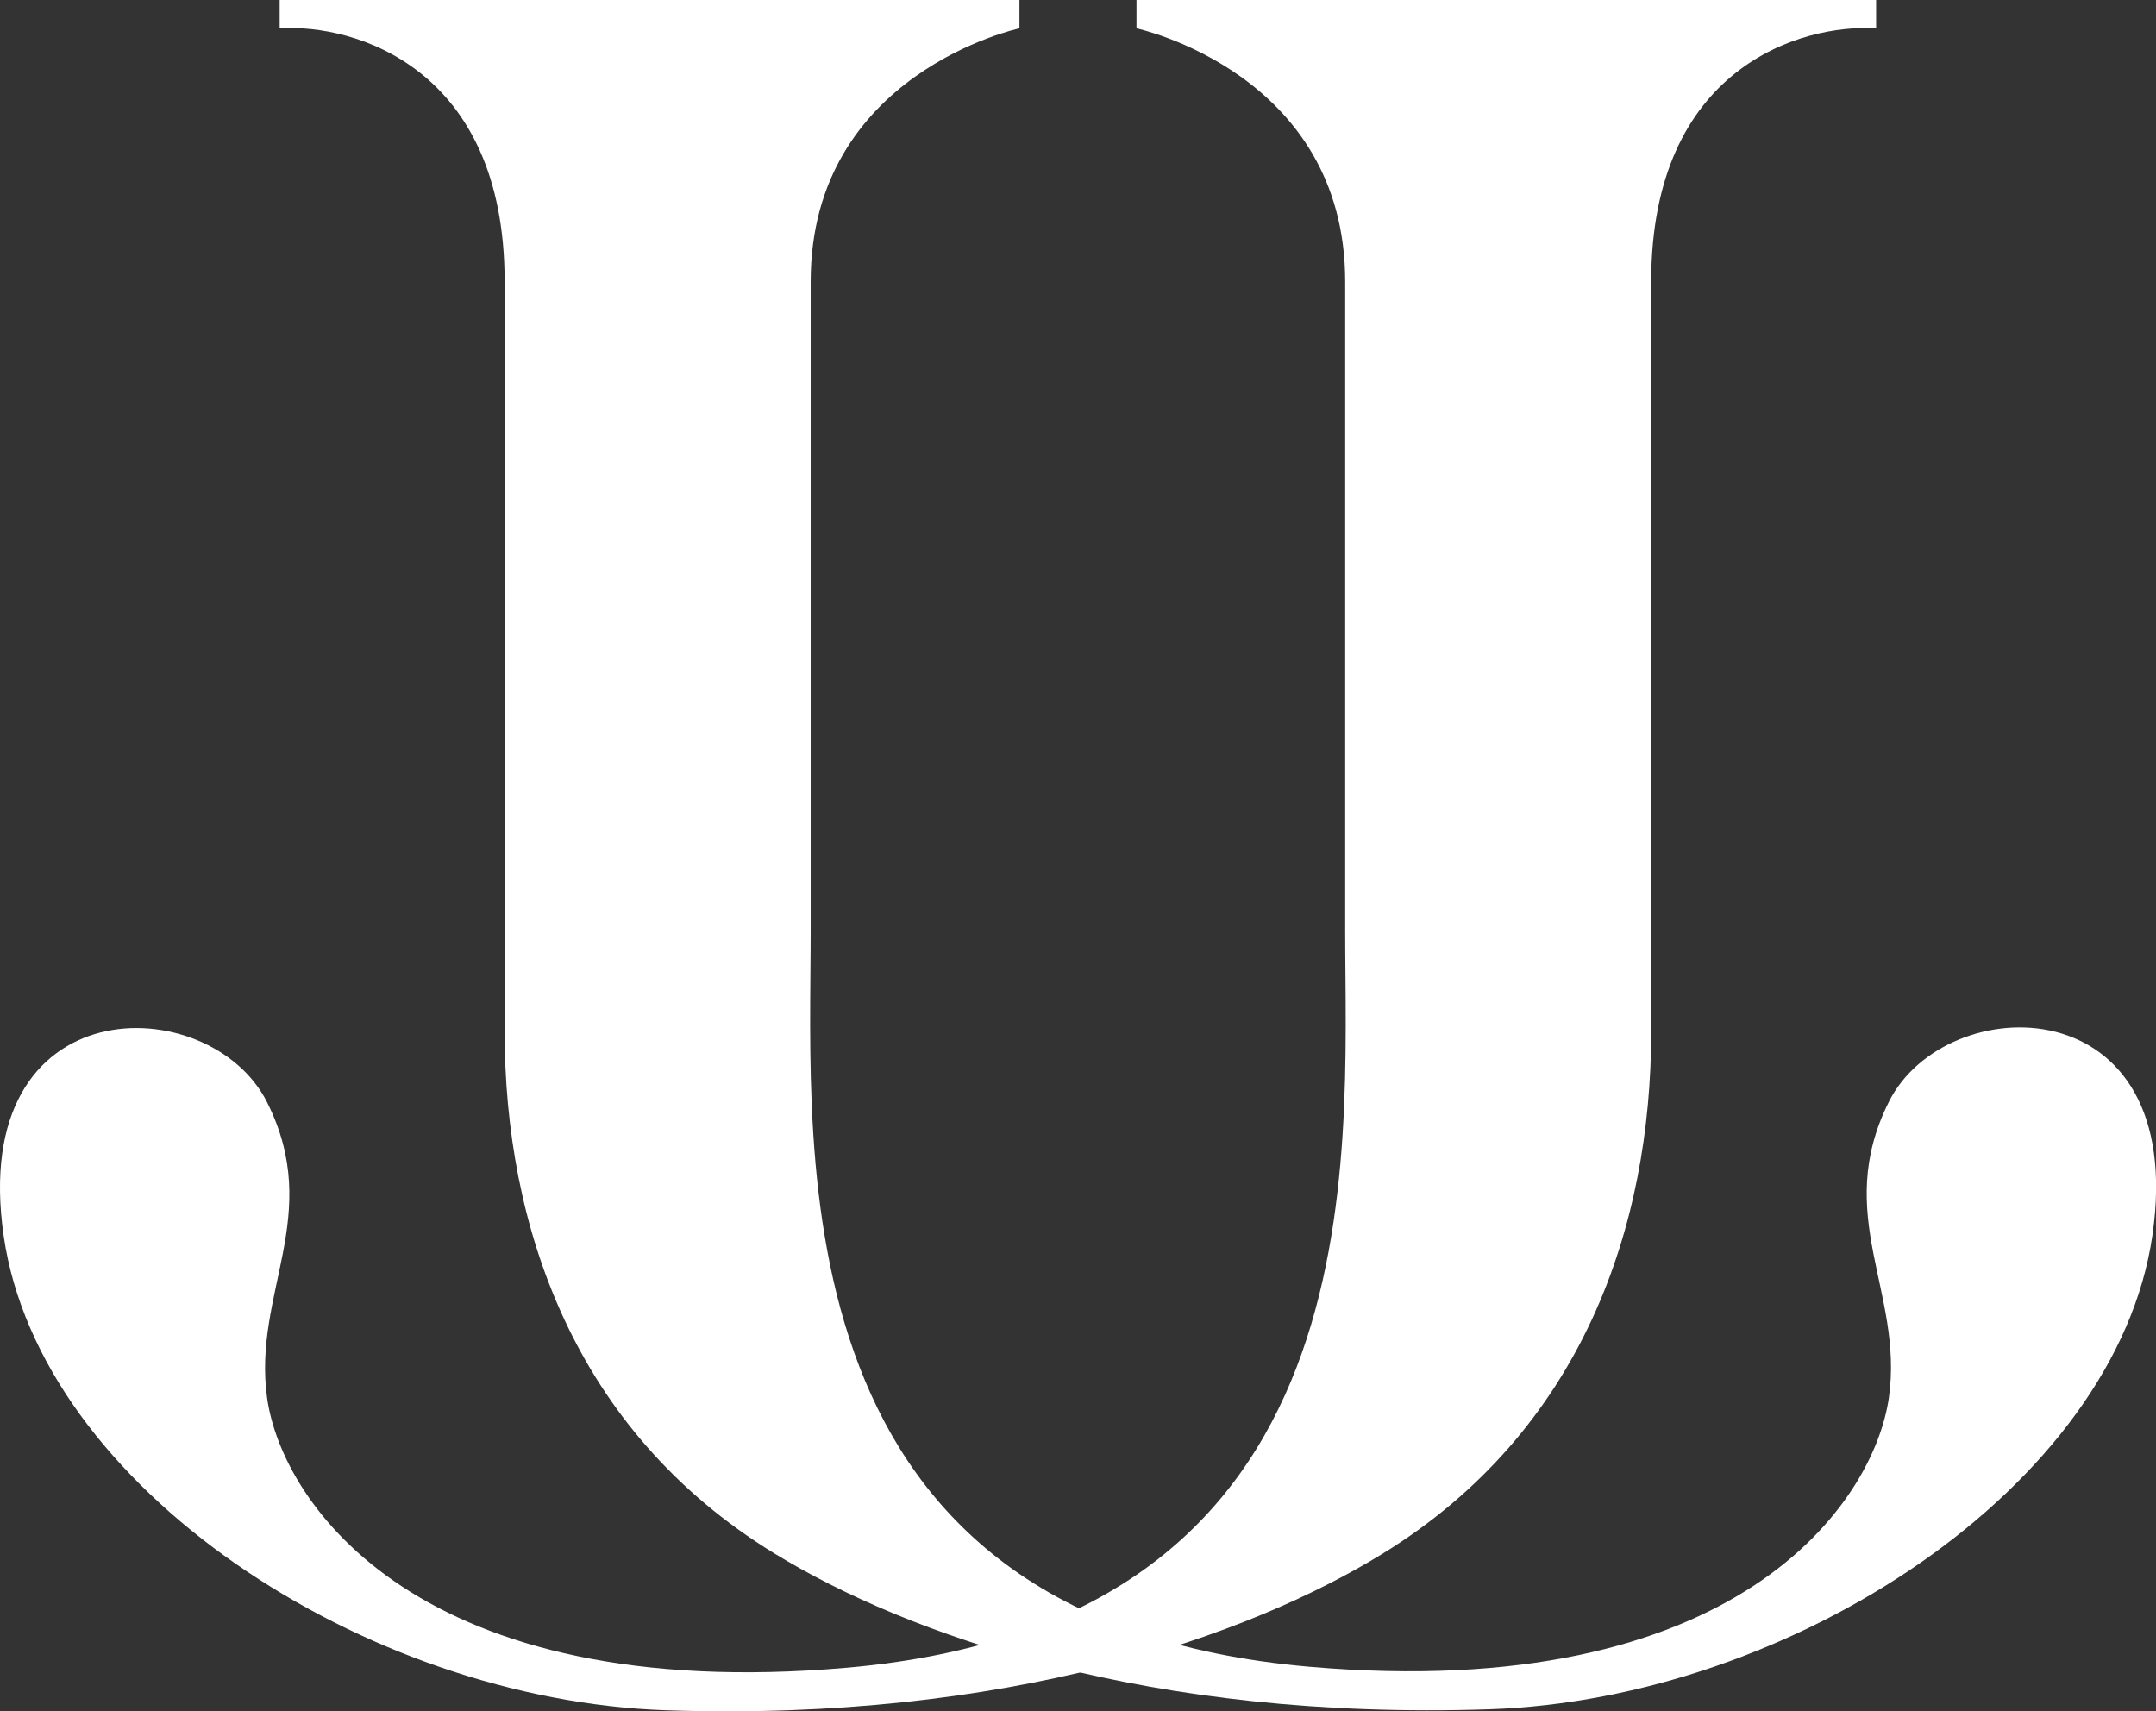 <?xml version="1.0" encoding="utf-8"?>
<svg xmlns="http://www.w3.org/2000/svg" fill="none" height="100%" overflow="visible" preserveAspectRatio="none" style="display: block;" viewBox="0 0 160 127" width="100%">
<rect x="0" y="0" width="160" height="127" fill="#333333" stroke="none"/>
<g id="Group 7">
<g id="Group 5">
<path d="M139.23 2.90573e-06H84.34V2.105C84.34 2.105 99.829 5.414 99.829 20.903V69.026C99.829 86.019 102.536 120.307 62.835 123.765C31.074 126.532 20.928 111.584 19.825 103.764C18.722 95.945 24.036 90.23 19.825 81.808C15.614 73.387 -2.432 73.086 0.275 91.734C2.982 110.381 27.044 126.172 49.451 126.923C74.715 127.771 92.611 121.427 102.536 115.344C117.454 106.201 122.537 90.982 122.537 76.545V20.903C122.537 5.023 133.665 1.754 139.23 2.105V2.90573e-06Z" fill="white" id="Vector 3"/>
<path d="M20.754 0H75.654V2.104C75.654 2.104 60.161 5.411 60.161 20.891V68.984C60.161 85.967 57.454 120.234 97.162 123.691C128.929 126.456 139.077 111.517 140.18 103.702C141.283 95.887 135.968 90.175 140.18 81.759C144.391 73.343 162.441 73.042 159.733 91.678C157.026 110.315 132.96 126.095 110.549 126.847C85.28 127.694 67.381 121.354 57.454 115.274C42.533 106.137 37.449 90.927 37.449 76.499V20.891C37.449 5.02 26.319 1.753 20.754 2.104V0Z" fill="white" id="Vector 4"/>
</g>
</g>
</svg>
